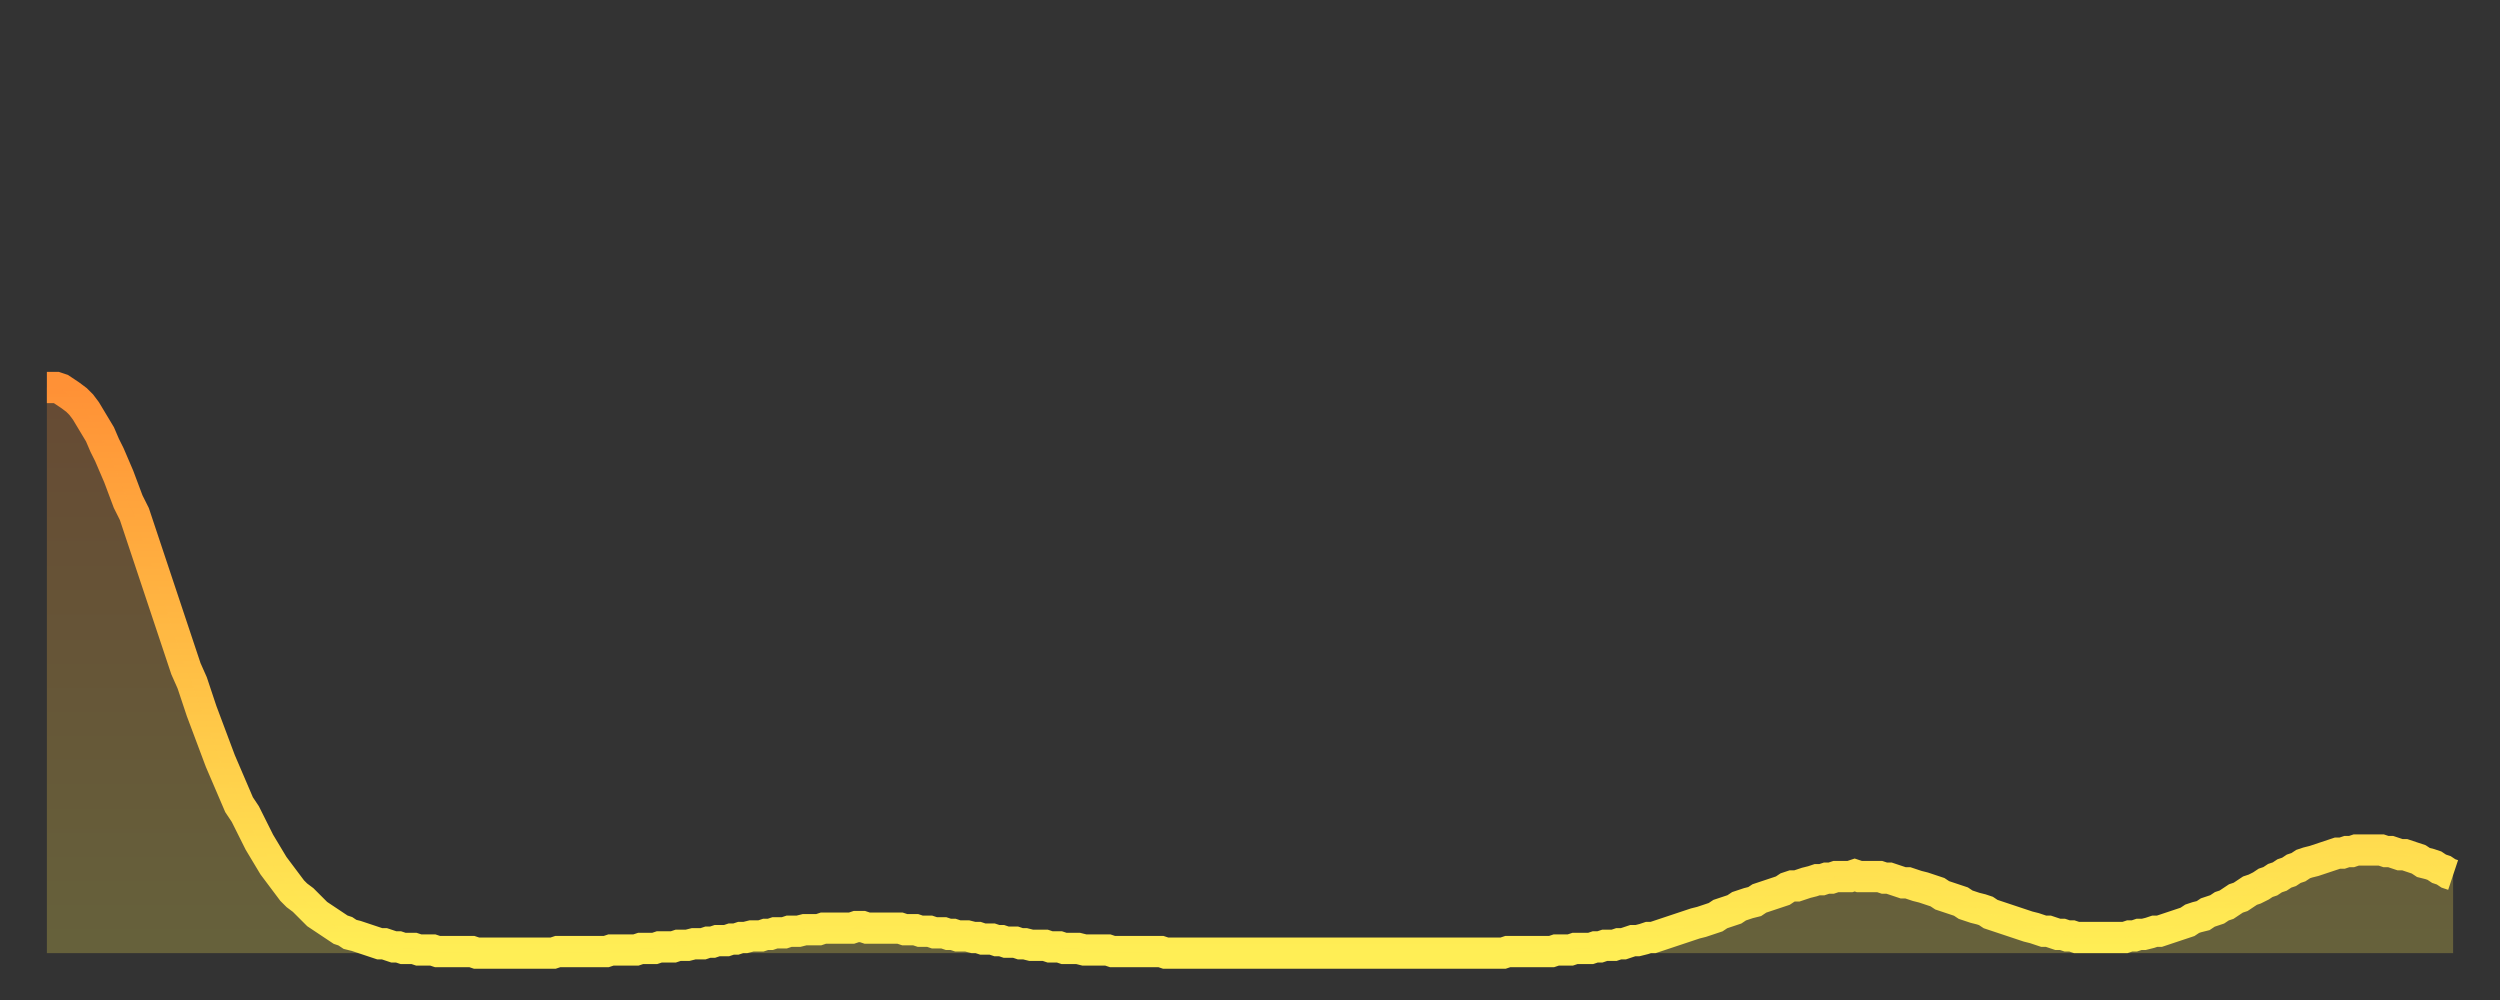 <?xml version="1.0" encoding="utf-8" ?>
<svg baseProfile="full" height="64" version="1.1" width="160" xmlns="http://www.w3.org/2000/svg" xmlns:ev="http://www.w3.org/2001/xml-events" xmlns:xlink="http://www.w3.org/1999/xlink"><rect width="100%" height="100%" fill="#333333" stroke="none"/><defs><linearGradient id="id1011666" x1="0" x2="0" y1="0" y2="1"><stop offset="0%" stop-color="#ff9136" /><stop offset="50%" stop-color="#ffbf45" /><stop offset="100%" stop-color="#ffee55" /></linearGradient></defs><g transform="translate(3,3)"><g><path d="M 0.0 21.8 0.3 21.8 0.6 21.8 0.9 21.9 1.2 22.1 1.5 22.3 1.9 22.6 2.2 22.9 2.5 23.3 2.8 23.8 3.1 24.3 3.4 24.8 3.7 25.5 4.0 26.1 4.3 26.8 4.6 27.5 4.9 28.3 5.2 29.1 5.6 29.9 5.9 30.8 6.2 31.7 6.5 32.6 6.8 33.5 7.1 34.4 7.4 35.3 7.7 36.2 8.0 37.1 8.3 38.0 8.6 38.9 8.9 39.8 9.3 40.7 9.6 41.6 9.9 42.5 10.2 43.3 10.5 44.1 10.8 44.9 11.1 45.7 11.4 46.4 11.7 47.1 12.0 47.8 12.3 48.5 12.7 49.1 13.0 49.7 13.3 50.3 13.6 50.9 13.9 51.4 14.2 51.9 14.5 52.4 14.8 52.8 15.1 53.2 15.4 53.6 15.7 54.0 16.0 54.3 16.4 54.6 16.7 54.9 17.0 55.2 17.3 55.5 17.6 55.7 17.9 55.9 18.2 56.1 18.5 56.3 18.8 56.5 19.1 56.6 19.4 56.8 19.8 56.9 20.1 57.0 20.4 57.1 20.7 57.2 21.0 57.3 21.3 57.4 21.6 57.4 21.9 57.5 22.2 57.6 22.5 57.6 22.8 57.7 23.1 57.7 23.5 57.7 23.8 57.8 24.1 57.8 24.4 57.8 24.7 57.8 25.0 57.9 25.3 57.9 25.6 57.9 25.9 57.9 26.2 57.9 26.5 57.9 26.8 57.9 27.2 57.9 27.5 58.0 27.8 58.0 28.1 58.0 28.4 58.0 28.7 58.0 29.0 58.0 29.3 58.0 29.6 58.0 29.9 58.0 30.2 58.0 30.6 58.0 30.9 58.0 31.2 58.0 31.5 58.0 31.8 58.0 32.1 58.0 32.4 58.0 32.7 57.9 33.0 57.9 33.3 57.9 33.6 57.9 33.9 57.9 34.3 57.9 34.6 57.9 34.9 57.9 35.2 57.9 35.5 57.9 35.8 57.9 36.1 57.8 36.4 57.8 36.7 57.8 37.0 57.8 37.3 57.8 37.7 57.8 38.0 57.7 38.3 57.7 38.6 57.7 38.9 57.7 39.2 57.6 39.5 57.6 39.8 57.6 40.1 57.6 40.4 57.5 40.7 57.5 41.0 57.5 41.4 57.4 41.7 57.4 42.0 57.4 42.3 57.3 42.6 57.3 42.9 57.2 43.2 57.2 43.5 57.2 43.8 57.1 44.1 57.1 44.4 57.0 44.7 57.0 45.1 56.9 45.4 56.9 45.7 56.9 46.0 56.8 46.3 56.8 46.6 56.7 46.9 56.7 47.2 56.7 47.5 56.6 47.8 56.6 48.1 56.6 48.5 56.5 48.8 56.5 49.1 56.5 49.4 56.5 49.7 56.4 50.0 56.4 50.3 56.4 50.6 56.4 50.9 56.4 51.2 56.4 51.5 56.4 51.8 56.3 52.2 56.3 52.5 56.4 52.8 56.4 53.1 56.4 53.4 56.4 53.7 56.4 54.0 56.4 54.3 56.4 54.6 56.4 54.9 56.5 55.2 56.5 55.6 56.5 55.9 56.6 56.2 56.6 56.5 56.6 56.8 56.7 57.1 56.7 57.4 56.7 57.7 56.8 58.0 56.8 58.3 56.9 58.6 56.9 58.9 56.9 59.3 57.0 59.6 57.0 59.9 57.1 60.2 57.1 60.5 57.1 60.8 57.2 61.1 57.2 61.4 57.3 61.7 57.3 62.0 57.3 62.3 57.4 62.6 57.4 63.0 57.5 63.3 57.5 63.6 57.5 63.9 57.5 64.2 57.6 64.5 57.6 64.8 57.6 65.1 57.7 65.4 57.7 65.7 57.7 66.0 57.7 66.4 57.8 66.7 57.8 67.0 57.8 67.3 57.8 67.6 57.8 67.9 57.8 68.2 57.9 68.5 57.9 68.8 57.9 69.1 57.9 69.4 57.9 69.7 57.9 70.1 57.9 70.4 57.9 70.7 57.9 71.0 57.9 71.3 57.9 71.6 58.0 71.9 58.0 72.2 58.0 72.5 58.0 72.8 58.0 73.1 58.0 73.5 58.0 73.8 58.0 74.1 58.0 74.4 58.0 74.7 58.0 75.0 58.0 75.3 58.0 75.6 58.0 75.9 58.0 76.2 58.0 76.5 58.0 76.8 58.0 77.2 58.0 77.5 58.0 77.8 58.0 78.1 58.0 78.4 58.0 78.7 58.0 79.0 58.0 79.3 58.0 79.6 58.0 79.9 58.0 80.2 58.0 80.5 58.0 80.9 58.0 81.2 58.0 81.5 58.0 81.8 58.0 82.1 58.0 82.4 58.0 82.7 58.0 83.0 58.0 83.3 58.0 83.6 58.0 83.9 58.0 84.3 58.0 84.6 58.0 84.9 58.0 85.2 58.0 85.5 58.0 85.8 58.0 86.1 58.0 86.4 58.0 86.7 58.0 87.0 58.0 87.3 58.0 87.6 58.0 88.0 58.0 88.3 58.0 88.6 58.0 88.9 58.0 89.2 58.0 89.5 58.0 89.8 58.0 90.1 58.0 90.4 58.0 90.7 58.0 91.0 58.0 91.4 58.0 91.7 58.0 92.0 58.0 92.3 58.0 92.6 58.0 92.9 58.0 93.2 58.0 93.5 57.9 93.8 57.9 94.1 57.9 94.4 57.9 94.7 57.9 95.1 57.9 95.4 57.9 95.7 57.9 96.0 57.9 96.3 57.9 96.6 57.8 96.9 57.8 97.2 57.8 97.5 57.8 97.8 57.7 98.1 57.7 98.4 57.7 98.8 57.7 99.1 57.6 99.4 57.6 99.7 57.5 100.0 57.5 100.3 57.5 100.6 57.4 100.9 57.4 101.2 57.3 101.5 57.2 101.8 57.2 102.2 57.1 102.5 57.0 102.8 57.0 103.1 56.9 103.4 56.8 103.7 56.7 104.0 56.6 104.3 56.5 104.6 56.4 104.9 56.3 105.2 56.2 105.5 56.1 105.9 56.0 106.2 55.9 106.5 55.8 106.8 55.7 107.1 55.5 107.4 55.4 107.7 55.3 108.0 55.2 108.3 55.0 108.6 54.9 108.9 54.8 109.3 54.7 109.6 54.5 109.9 54.4 110.2 54.3 110.5 54.2 110.8 54.1 111.1 54.0 111.4 53.8 111.7 53.7 112.0 53.7 112.3 53.6 112.6 53.5 113.0 53.4 113.3 53.3 113.6 53.3 113.9 53.2 114.2 53.2 114.5 53.1 114.8 53.1 115.1 53.1 115.4 53.1 115.7 53.0 116.0 53.1 116.3 53.1 116.7 53.1 117.0 53.1 117.3 53.1 117.6 53.2 117.9 53.2 118.2 53.3 118.5 53.4 118.8 53.5 119.1 53.5 119.4 53.6 119.7 53.7 120.1 53.8 120.4 53.9 120.7 54.0 121.0 54.1 121.3 54.3 121.6 54.4 121.9 54.5 122.2 54.6 122.5 54.7 122.8 54.9 123.1 55.0 123.4 55.1 123.8 55.2 124.1 55.3 124.4 55.5 124.7 55.6 125.0 55.7 125.3 55.8 125.6 55.9 125.9 56.0 126.2 56.1 126.5 56.2 126.8 56.3 127.2 56.4 127.5 56.5 127.8 56.6 128.1 56.6 128.4 56.7 128.7 56.8 129.0 56.8 129.3 56.9 129.6 56.9 129.9 57.0 130.2 57.0 130.5 57.0 130.9 57.0 131.2 57.0 131.5 57.0 131.8 57.0 132.1 57.0 132.4 57.0 132.7 57.0 133.0 57.0 133.3 56.9 133.6 56.9 133.9 56.8 134.2 56.8 134.6 56.7 134.9 56.6 135.2 56.6 135.5 56.5 135.8 56.4 136.1 56.3 136.4 56.2 136.7 56.1 137.0 56.0 137.3 55.8 137.6 55.7 138.0 55.6 138.3 55.4 138.6 55.3 138.9 55.2 139.2 55.0 139.5 54.9 139.8 54.7 140.1 54.5 140.4 54.4 140.7 54.2 141.0 54.0 141.3 53.9 141.7 53.7 142.0 53.5 142.3 53.4 142.6 53.2 142.9 53.1 143.2 52.9 143.5 52.8 143.8 52.6 144.1 52.5 144.4 52.3 144.7 52.2 145.1 52.1 145.4 52.0 145.7 51.9 146.0 51.8 146.3 51.7 146.6 51.6 146.9 51.6 147.2 51.5 147.5 51.5 147.8 51.4 148.1 51.4 148.4 51.4 148.8 51.4 149.1 51.4 149.4 51.4 149.7 51.5 150.0 51.5 150.3 51.6 150.6 51.7 150.9 51.7 151.2 51.8 151.5 51.9 151.8 52.0 152.1 52.2 152.5 52.3 152.8 52.4 153.1 52.6 153.4 52.7 153.7 52.9 154.0 53.0" fill="none" id="graph-curve" opacity="1" stroke="url(#id1011666)" stroke-width="2" /><path d="M 0 58 L 0.0 21.8 0.3 21.8 0.6 21.8 0.9 21.9 1.2 22.1 1.5 22.3 1.9 22.6 2.2 22.9 2.5 23.3 2.8 23.8 3.1 24.3 3.4 24.8 3.7 25.5 4.0 26.1 4.3 26.8 4.6 27.5 4.9 28.3 5.2 29.1 5.6 29.9 5.9 30.8 6.2 31.7 6.5 32.6 6.8 33.5 7.1 34.4 7.4 35.3 7.7 36.2 8.0 37.1 8.3 38.0 8.6 38.9 8.9 39.8 9.3 40.7 9.6 41.6 9.9 42.5 10.2 43.3 10.5 44.1 10.8 44.9 11.1 45.7 11.4 46.4 11.7 47.1 12.0 47.8 12.3 48.5 12.7 49.1 13.0 49.7 13.3 50.3 13.6 50.9 13.9 51.4 14.2 51.9 14.5 52.4 14.8 52.8 15.1 53.2 15.4 53.6 15.7 54.0 16.0 54.3 16.4 54.6 16.7 54.9 17.0 55.2 17.3 55.5 17.6 55.7 17.9 55.9 18.2 56.1 18.5 56.3 18.8 56.5 19.1 56.6 19.4 56.8 19.8 56.9 20.1 57.0 20.4 57.1 20.7 57.2 21.0 57.3 21.3 57.4 21.6 57.4 21.9 57.5 22.2 57.6 22.5 57.6 22.8 57.7 23.1 57.7 23.5 57.7 23.8 57.8 24.1 57.8 24.4 57.8 24.7 57.8 25.0 57.9 25.3 57.9 25.6 57.9 25.9 57.9 26.2 57.9 26.5 57.9 26.8 57.9 27.2 57.9 27.5 58.0 27.8 58.0 28.1 58.0 28.4 58.0 28.7 58.0 29.0 58.0 29.3 58.0 29.6 58.0 29.9 58.0 30.2 58.0 30.6 58.0 30.9 58.0 31.2 58.0 31.5 58.0 31.8 58.0 32.1 58.0 32.4 58.0 32.7 57.9 33.0 57.9 33.3 57.9 33.6 57.9 33.9 57.9 34.3 57.9 34.6 57.9 34.9 57.9 35.2 57.9 35.5 57.9 35.8 57.9 36.1 57.8 36.4 57.8 36.7 57.8 37.0 57.8 37.3 57.8 37.7 57.8 38.0 57.7 38.3 57.7 38.6 57.7 38.9 57.7 39.2 57.6 39.5 57.6 39.8 57.6 40.1 57.6 40.4 57.5 40.7 57.5 41.0 57.5 41.4 57.4 41.7 57.4 42.0 57.4 42.3 57.3 42.6 57.3 42.9 57.2 43.2 57.2 43.5 57.2 43.8 57.1 44.1 57.1 44.4 57.0 44.7 57.0 45.1 56.9 45.4 56.9 45.7 56.9 46.0 56.8 46.3 56.8 46.6 56.7 46.9 56.7 47.2 56.7 47.5 56.6 47.8 56.6 48.1 56.6 48.5 56.5 48.8 56.5 49.1 56.5 49.4 56.5 49.7 56.4 50.0 56.4 50.3 56.4 50.6 56.4 50.9 56.4 51.2 56.4 51.5 56.4 51.8 56.3 52.2 56.3 52.5 56.4 52.8 56.4 53.1 56.4 53.4 56.4 53.7 56.4 54.0 56.4 54.3 56.4 54.6 56.4 54.9 56.5 55.2 56.5 55.6 56.5 55.9 56.6 56.2 56.6 56.5 56.6 56.8 56.7 57.1 56.7 57.4 56.7 57.7 56.8 58.0 56.8 58.3 56.9 58.6 56.9 58.9 56.9 59.3 57.0 59.6 57.0 59.9 57.1 60.2 57.1 60.5 57.1 60.8 57.2 61.1 57.2 61.4 57.3 61.7 57.3 62.0 57.3 62.3 57.4 62.6 57.4 63.0 57.5 63.3 57.5 63.6 57.5 63.9 57.5 64.2 57.6 64.5 57.6 64.8 57.6 65.1 57.7 65.4 57.7 65.7 57.7 66.0 57.7 66.4 57.8 66.7 57.8 67.0 57.8 67.3 57.8 67.6 57.8 67.9 57.8 68.2 57.9 68.5 57.9 68.8 57.9 69.1 57.9 69.4 57.9 69.7 57.9 70.1 57.9 70.4 57.9 70.7 57.9 71.0 57.9 71.3 57.9 71.6 58.0 71.9 58.0 72.2 58.0 72.5 58.0 72.8 58.0 73.1 58.0 73.5 58.0 73.8 58.0 74.1 58.0 74.4 58.0 74.7 58.0 75.0 58.0 75.3 58.0 75.6 58.0 75.9 58.0 76.2 58.0 76.5 58.0 76.8 58.0 77.2 58.0 77.5 58.0 77.8 58.0 78.1 58.0 78.4 58.0 78.7 58.0 79.0 58.0 79.3 58.0 79.6 58.0 79.9 58.0 80.2 58.0 80.5 58.0 80.9 58.0 81.2 58.0 81.5 58.0 81.8 58.0 82.1 58.0 82.4 58.0 82.7 58.0 83.0 58.0 83.3 58.0 83.6 58.0 83.9 58.0 84.3 58.0 84.6 58.0 84.9 58.0 85.2 58.0 85.5 58.0 85.8 58.0 86.1 58.0 86.4 58.0 86.7 58.0 87.0 58.0 87.3 58.0 87.6 58.0 88.0 58.0 88.3 58.0 88.6 58.0 88.9 58.0 89.2 58.0 89.5 58.0 89.8 58.0 90.1 58.0 90.4 58.0 90.7 58.0 91.0 58.0 91.4 58.0 91.7 58.0 92.0 58.0 92.3 58.0 92.6 58.0 92.9 58.0 93.2 58.0 93.5 57.9 93.8 57.9 94.1 57.9 94.4 57.9 94.7 57.9 95.1 57.9 95.4 57.9 95.7 57.9 96.0 57.9 96.3 57.9 96.6 57.8 96.9 57.8 97.2 57.8 97.5 57.8 97.8 57.7 98.1 57.7 98.4 57.7 98.8 57.7 99.1 57.6 99.4 57.6 99.7 57.5 100.0 57.5 100.3 57.5 100.6 57.4 100.9 57.4 101.2 57.3 101.5 57.2 101.8 57.2 102.2 57.1 102.5 57.0 102.8 57.0 103.1 56.9 103.4 56.8 103.7 56.7 104.0 56.6 104.3 56.5 104.6 56.4 104.9 56.3 105.2 56.2 105.5 56.1 105.9 56.0 106.2 55.9 106.5 55.8 106.8 55.7 107.1 55.5 107.4 55.4 107.7 55.3 108.0 55.2 108.3 55.0 108.6 54.9 108.9 54.8 109.3 54.7 109.6 54.5 109.9 54.4 110.2 54.3 110.5 54.2 110.8 54.1 111.1 54.0 111.4 53.8 111.7 53.7 112.0 53.7 112.3 53.6 112.6 53.5 113.0 53.4 113.3 53.3 113.6 53.3 113.9 53.2 114.2 53.2 114.5 53.1 114.8 53.1 115.1 53.1 115.4 53.1 115.7 53.0 116.0 53.1 116.3 53.1 116.7 53.1 117.0 53.1 117.3 53.1 117.6 53.2 117.9 53.2 118.2 53.3 118.5 53.4 118.8 53.5 119.1 53.5 119.4 53.6 119.7 53.7 120.1 53.8 120.4 53.9 120.7 54.0 121.0 54.1 121.3 54.3 121.6 54.4 121.9 54.5 122.2 54.6 122.5 54.7 122.8 54.9 123.1 55.0 123.4 55.1 123.8 55.2 124.1 55.3 124.4 55.5 124.7 55.6 125.0 55.7 125.3 55.8 125.6 55.9 125.9 56.0 126.2 56.1 126.5 56.2 126.8 56.3 127.2 56.4 127.5 56.5 127.8 56.6 128.1 56.6 128.4 56.7 128.7 56.8 129.0 56.8 129.3 56.9 129.6 56.9 129.9 57.0 130.2 57.0 130.5 57.0 130.9 57.0 131.2 57.0 131.5 57.0 131.8 57.0 132.1 57.0 132.4 57.0 132.7 57.0 133.0 57.0 133.3 56.9 133.6 56.9 133.9 56.8 134.2 56.8 134.6 56.7 134.9 56.6 135.2 56.6 135.5 56.5 135.8 56.4 136.1 56.3 136.4 56.2 136.7 56.1 137.0 56.0 137.3 55.8 137.6 55.7 138.0 55.6 138.3 55.4 138.6 55.3 138.9 55.2 139.2 55.0 139.5 54.9 139.8 54.7 140.1 54.5 140.4 54.4 140.7 54.2 141.0 54.0 141.3 53.9 141.7 53.7 142.0 53.5 142.3 53.4 142.6 53.2 142.9 53.1 143.2 52.9 143.5 52.8 143.8 52.6 144.1 52.5 144.4 52.3 144.7 52.2 145.1 52.1 145.4 52.0 145.7 51.9 146.0 51.8 146.3 51.7 146.6 51.6 146.9 51.6 147.2 51.5 147.5 51.5 147.8 51.4 148.1 51.4 148.4 51.4 148.8 51.4 149.1 51.4 149.4 51.4 149.7 51.5 150.0 51.5 150.3 51.6 150.6 51.7 150.9 51.7 151.2 51.8 151.5 51.9 151.8 52.0 152.1 52.2 152.5 52.3 152.8 52.4 153.1 52.6 153.4 52.7 153.7 52.9 154.0 53.0 154 58" fill="url(#id1011666)" fill-opacity=".25" id="graph-shadow" /></g></g></svg>